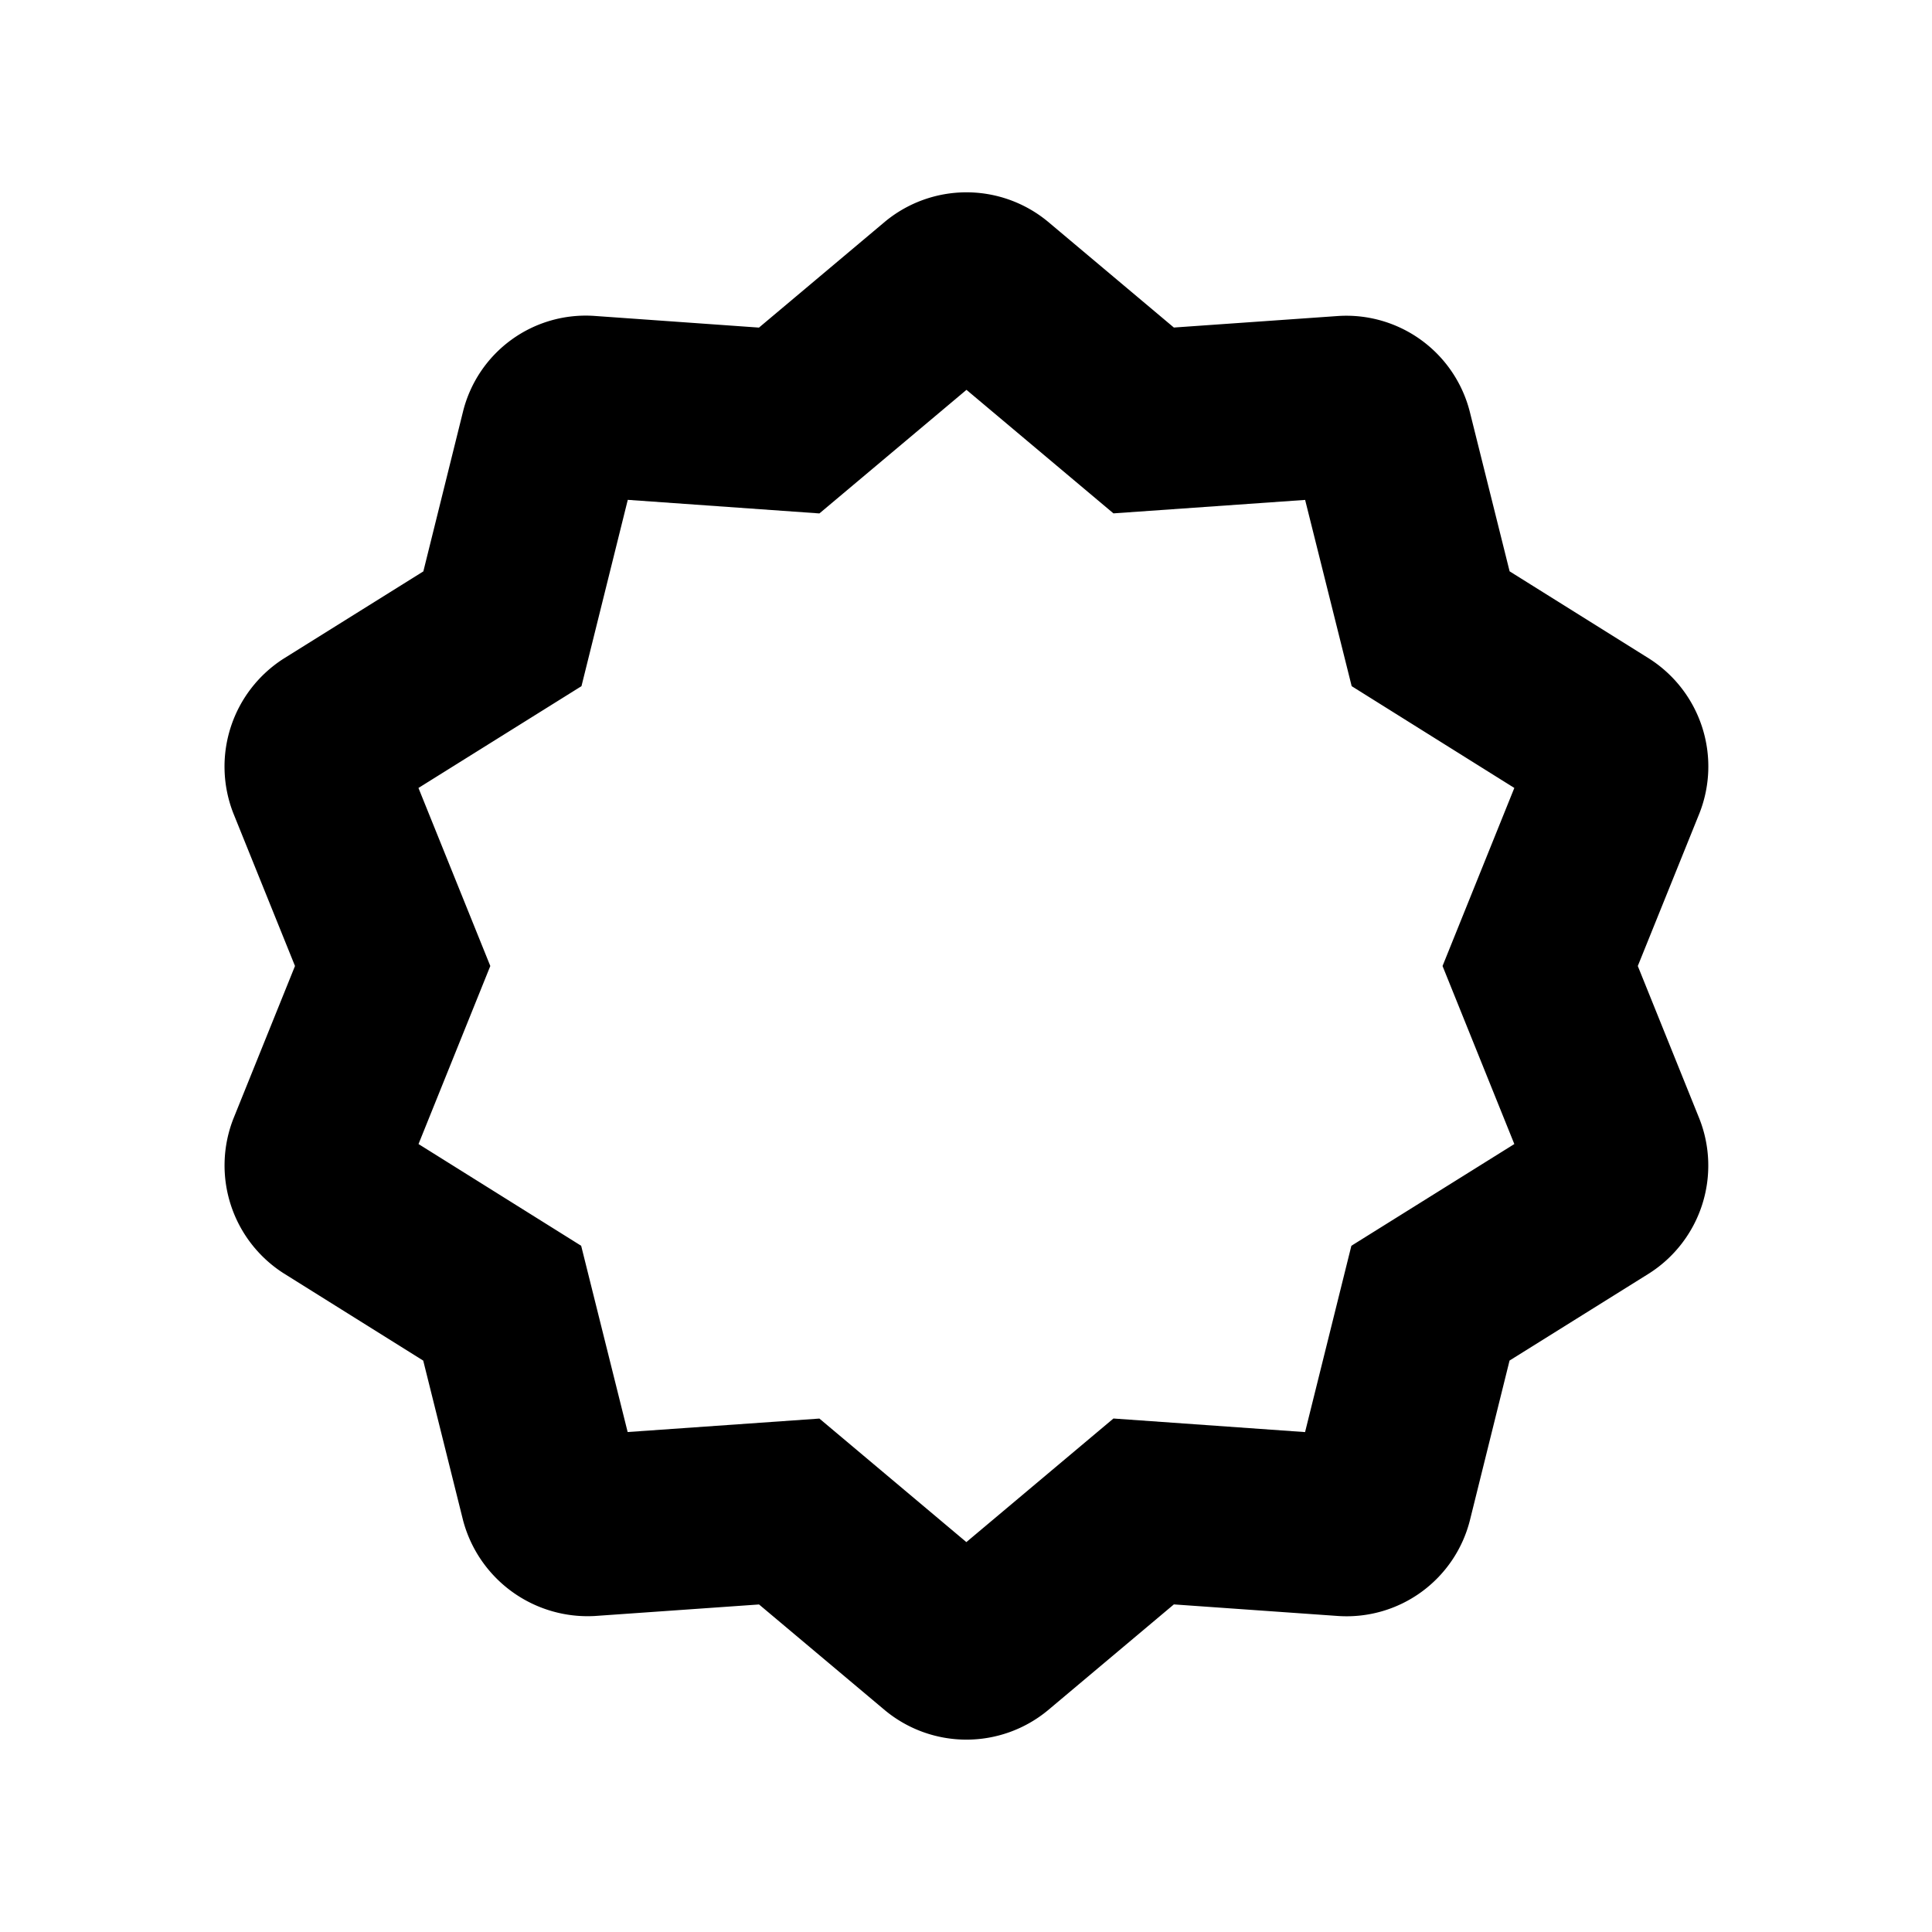 <svg id="glyphicons-basic" xmlns="http://www.w3.org/2000/svg" viewBox="0 0 32 32">
  <path id="verify-empty" d="M28.147,18.529,27.127,16l1.021-2.529a2.118,2.118,0,0,0-.832-2.562l-2.312-1.446-.66-2.645a2.11,2.11,0,0,0-2.181-1.584l-2.72.191L17.354,3.669a2.116,2.116,0,0,0-2.694.001L12.571,5.426,9.851,5.233A2.094,2.094,0,0,0,7.669,6.817l-.657,2.647L4.698,10.909a2.122,2.122,0,0,0-.833,2.562l1.021,2.529L3.866,18.528a2.121,2.121,0,0,0,.832,2.562l2.312,1.446L7.671,25.186a2.134,2.134,0,0,0,2.181,1.58l2.72-.191,2.086,1.753a2.116,2.116,0,0,0,2.697.001l2.088-1.755,2.722.192a2.106,2.106,0,0,0,2.181-1.584l.657-2.647,2.313-1.444A2.118,2.118,0,0,0,28.147,18.529Zm-3.065.42-2.699,1.685-.767,3.086-3.174-.225-2.436,2.047-2.434-2.046-3.176.223-.77-3.085L6.932,18.949l1.189-2.949L6.931,13.051l2.7-1.686.767-3.086,3.174.225,2.436-2.047,2.434,2.046,3.175-.223.771,3.085L25.082,13.051l-1.189,2.949Z"/>
</svg>
